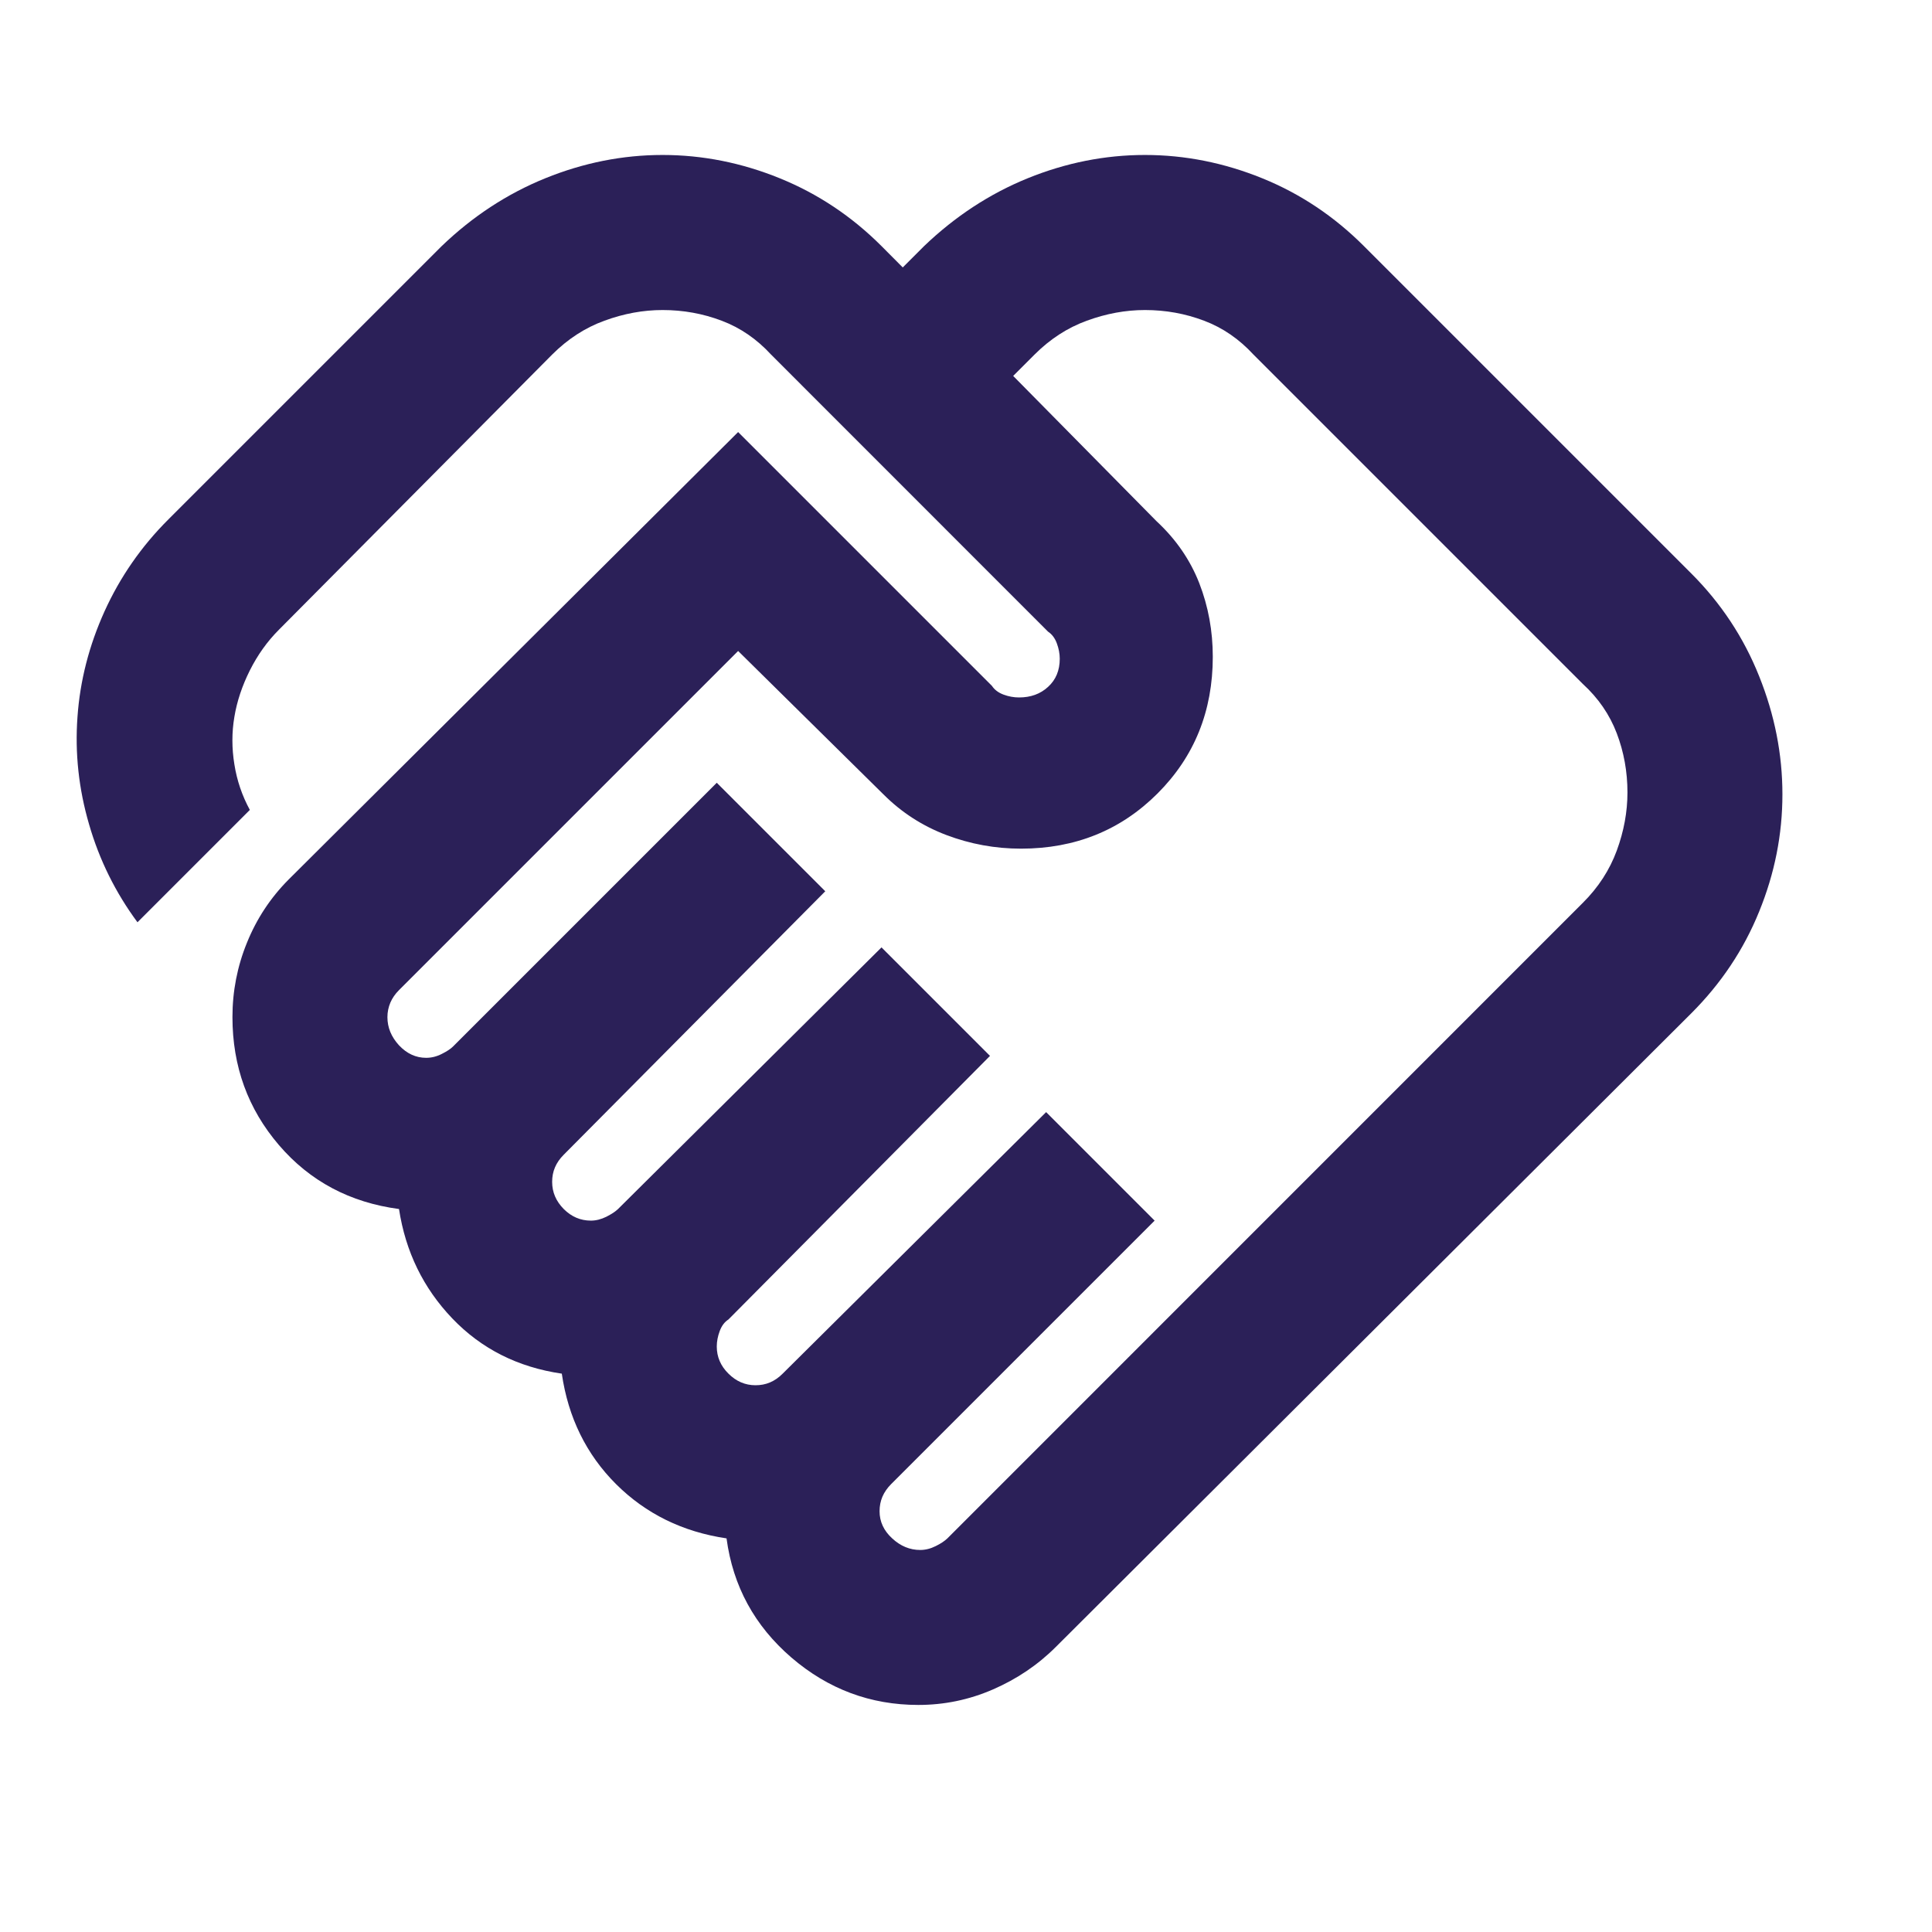 <svg width="19" height="19" viewBox="0 0 19 19" fill="none" xmlns="http://www.w3.org/2000/svg">
<mask id="mask0_314_140" style="mask-type:alpha" maskUnits="userSpaceOnUse" x="0" y="0" width="19" height="19">
<rect width="18.292" height="18.292" fill="#D9D9D9"/>
</mask>
<g mask="url(#mask0_314_140)">
<path d="M9.05 15.243C9.101 15.243 9.152 15.23 9.202 15.205C9.253 15.18 9.291 15.154 9.317 15.129L15.566 8.879C15.719 8.727 15.83 8.555 15.9 8.365C15.97 8.174 16.005 7.984 16.005 7.793C16.005 7.59 15.97 7.396 15.9 7.212C15.83 7.028 15.719 6.866 15.566 6.726L12.327 3.487C12.187 3.335 12.025 3.223 11.841 3.154C11.657 3.084 11.463 3.049 11.26 3.049C11.07 3.049 10.879 3.084 10.688 3.154C10.498 3.223 10.326 3.335 10.174 3.487L9.964 3.697L11.374 5.126C11.565 5.303 11.705 5.507 11.794 5.735C11.883 5.964 11.927 6.205 11.927 6.459C11.927 6.993 11.746 7.441 11.384 7.803C11.022 8.165 10.574 8.346 10.041 8.346C9.787 8.346 9.542 8.301 9.307 8.212C9.072 8.123 8.866 7.99 8.688 7.812L7.259 6.402L3.924 9.737C3.886 9.775 3.858 9.816 3.839 9.86C3.82 9.905 3.81 9.953 3.81 10.003C3.81 10.105 3.848 10.197 3.924 10.28C4.001 10.362 4.09 10.403 4.191 10.403C4.242 10.403 4.293 10.391 4.344 10.365C4.394 10.34 4.433 10.315 4.458 10.289L7.049 7.698L8.116 8.765L5.544 11.356C5.506 11.394 5.477 11.435 5.458 11.48C5.439 11.524 5.43 11.572 5.43 11.623C5.43 11.725 5.468 11.813 5.544 11.89C5.62 11.966 5.709 12.004 5.811 12.004C5.862 12.004 5.912 11.991 5.963 11.966C6.014 11.94 6.052 11.915 6.078 11.89L8.669 9.317L9.736 10.384L7.164 12.976C7.125 13.001 7.097 13.039 7.078 13.09C7.059 13.141 7.049 13.192 7.049 13.242C7.049 13.344 7.087 13.433 7.164 13.509C7.24 13.585 7.329 13.623 7.43 13.623C7.481 13.623 7.529 13.614 7.573 13.595C7.618 13.576 7.659 13.547 7.697 13.509L10.288 10.937L11.355 12.004L8.764 14.595C8.726 14.633 8.697 14.675 8.678 14.719C8.659 14.764 8.65 14.811 8.65 14.862C8.65 14.964 8.691 15.053 8.774 15.129C8.856 15.205 8.948 15.243 9.05 15.243ZM9.031 16.767C8.561 16.767 8.145 16.612 7.783 16.301C7.421 15.989 7.208 15.599 7.145 15.129C6.713 15.065 6.351 14.887 6.058 14.595C5.766 14.303 5.588 13.941 5.525 13.509C5.093 13.446 4.734 13.265 4.448 12.966C4.163 12.668 3.988 12.309 3.924 11.89C3.442 11.826 3.048 11.617 2.743 11.261C2.438 10.905 2.286 10.486 2.286 10.003C2.286 9.749 2.333 9.505 2.429 9.27C2.524 9.035 2.661 8.828 2.838 8.65L7.259 4.249L9.755 6.745C9.78 6.783 9.818 6.812 9.869 6.831C9.92 6.85 9.971 6.859 10.022 6.859C10.136 6.859 10.231 6.825 10.307 6.755C10.384 6.685 10.422 6.593 10.422 6.478C10.422 6.428 10.412 6.377 10.393 6.326C10.374 6.275 10.345 6.237 10.307 6.212L7.583 3.487C7.443 3.335 7.281 3.223 7.097 3.154C6.913 3.084 6.719 3.049 6.516 3.049C6.325 3.049 6.135 3.084 5.944 3.154C5.754 3.223 5.582 3.335 5.43 3.487L2.743 6.193C2.629 6.307 2.534 6.44 2.457 6.593C2.381 6.745 2.33 6.898 2.305 7.05C2.279 7.202 2.279 7.358 2.305 7.517C2.33 7.676 2.381 7.825 2.457 7.965L1.352 9.07C1.136 8.778 0.977 8.457 0.876 8.107C0.774 7.758 0.736 7.406 0.762 7.05C0.787 6.694 0.876 6.348 1.028 6.012C1.181 5.675 1.39 5.373 1.657 5.107L4.344 2.42C4.648 2.128 4.988 1.905 5.363 1.753C5.738 1.601 6.122 1.524 6.516 1.524C6.91 1.524 7.294 1.601 7.668 1.753C8.043 1.905 8.377 2.128 8.669 2.42L8.878 2.63L9.088 2.42C9.393 2.128 9.733 1.905 10.107 1.753C10.482 1.601 10.866 1.524 11.26 1.524C11.654 1.524 12.038 1.601 12.413 1.753C12.788 1.905 13.121 2.128 13.413 2.42L16.633 5.64C16.925 5.932 17.148 6.269 17.3 6.65C17.453 7.031 17.529 7.418 17.529 7.812C17.529 8.206 17.453 8.59 17.3 8.965C17.148 9.34 16.925 9.673 16.633 9.965L10.384 16.196C10.206 16.374 9.999 16.513 9.764 16.615C9.529 16.717 9.285 16.767 9.031 16.767Z" fill="#2B2058"/>
</g>
</svg>
